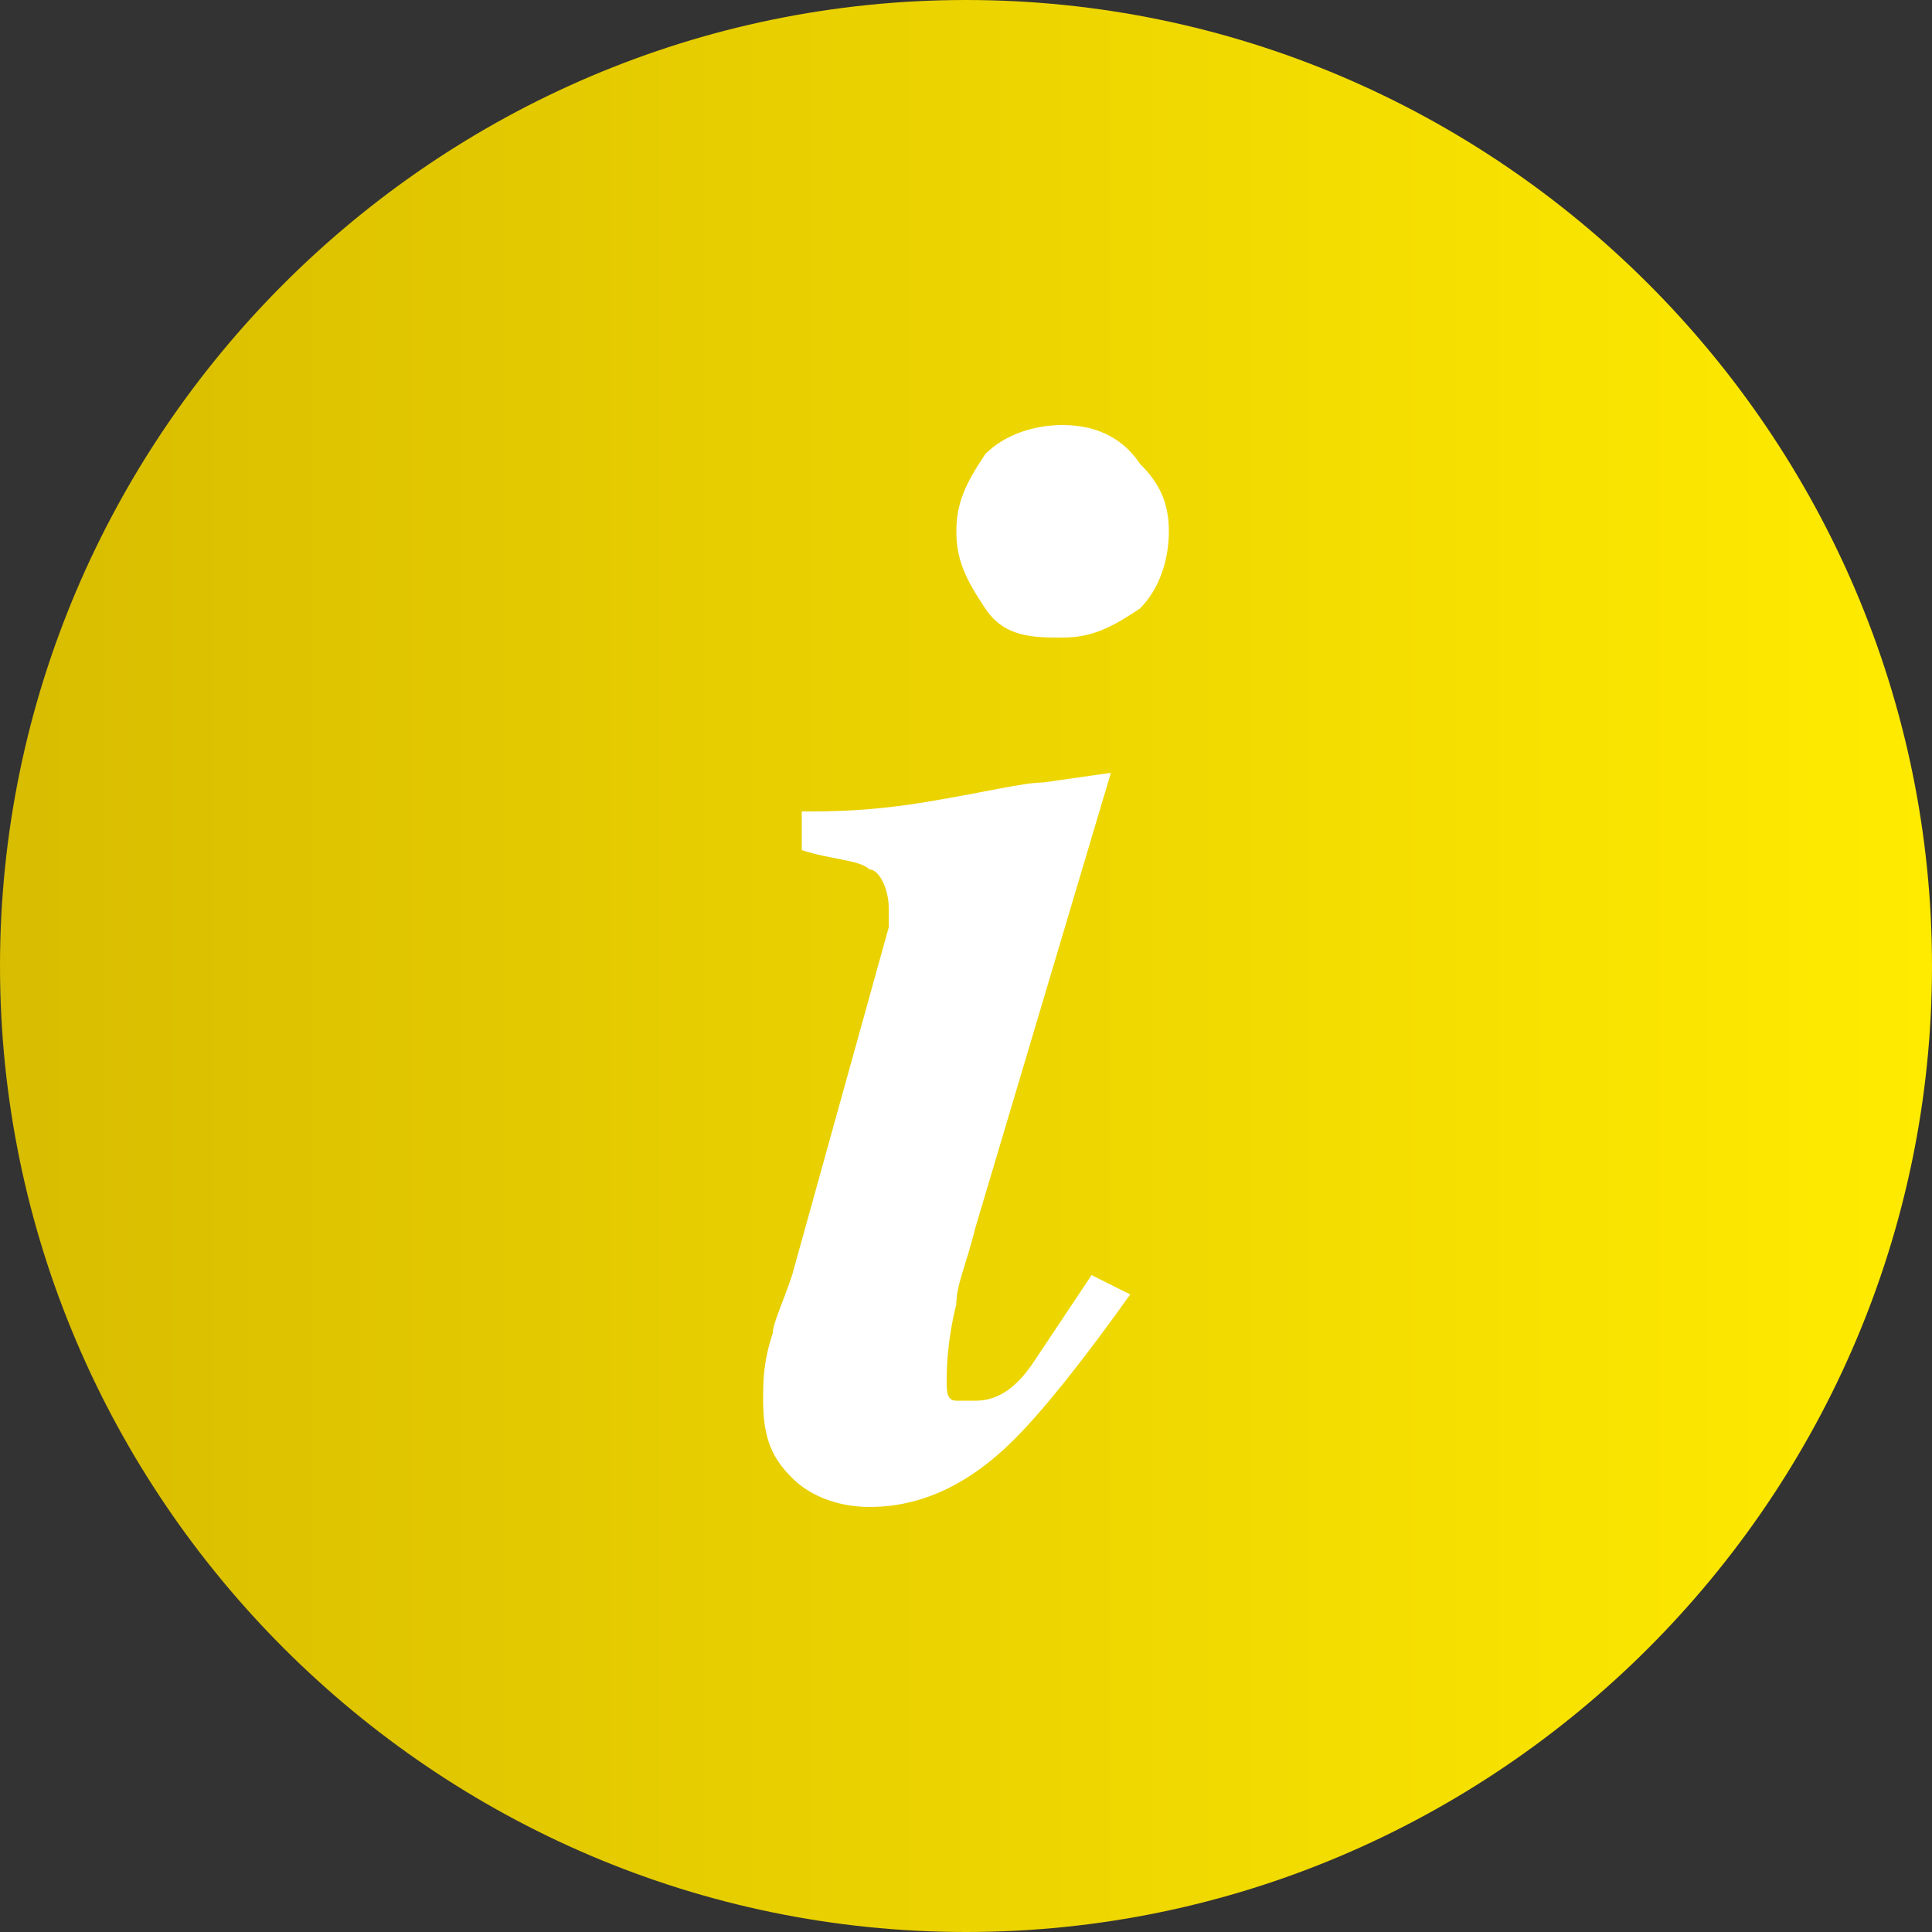 <svg enable-background="new 0 0 20 20" viewBox="0 0 20 20" xmlns="http://www.w3.org/2000/svg" xmlns:xlink="http://www.w3.org/1999/xlink"><rect x="0" y="0" width="20" height="20" fill="#333333" stroke="none"/><clipPath id="a"><path d="m0 10c0 5.5 4.5 10 10 10s10-4.5 10-10-4.5-10-10-10-10 4.5-10 10"/></clipPath><linearGradient id="b" gradientTransform="matrix(20 0 0 -20 18224.195 27477.824)" gradientUnits="userSpaceOnUse" x1="-911.21" x2="-910.21" y1="1373.391" y2="1373.391"><stop offset="0" stop-color="#d8bc00"/><stop offset="1" stop-color="#ffeb00"/></linearGradient><path clip-path="url(#a)" d="m0 0h20v20h-20z" fill="url(#b)"/><path d="m11 4.4c-.3 0-.6.1-.8.3-.2.3-.3.5-.3.8s.1.5.3.8.5.3.8.3.5-.1.8-.3c.2-.2.3-.5.3-.8s-.1-.5-.3-.7c-.2-.3-.5-.4-.8-.4m-3.1 10.1c0 .4.1.6.3.8s.5.3.8.3c.5 0 1-.2 1.5-.7.3-.3.7-.8 1.2-1.5l-.4-.2c-.2.3-.4.6-.6.9s-.4.4-.6.4h-.2c-.1 0-.1-.1-.1-.2s0-.4.1-.8c0-.2.1-.4.2-.8l1.4-4.7-.7.1c-.2 0-.6.1-1.2.2s-1 .1-1.3.1v.4c.3.1.6.1.7.2.1 0 .2.2.2.4v.1.1l-1 3.6c-.1.3-.2.5-.2.6-.1.3-.1.5-.1.7" fill="#fff"/></svg>